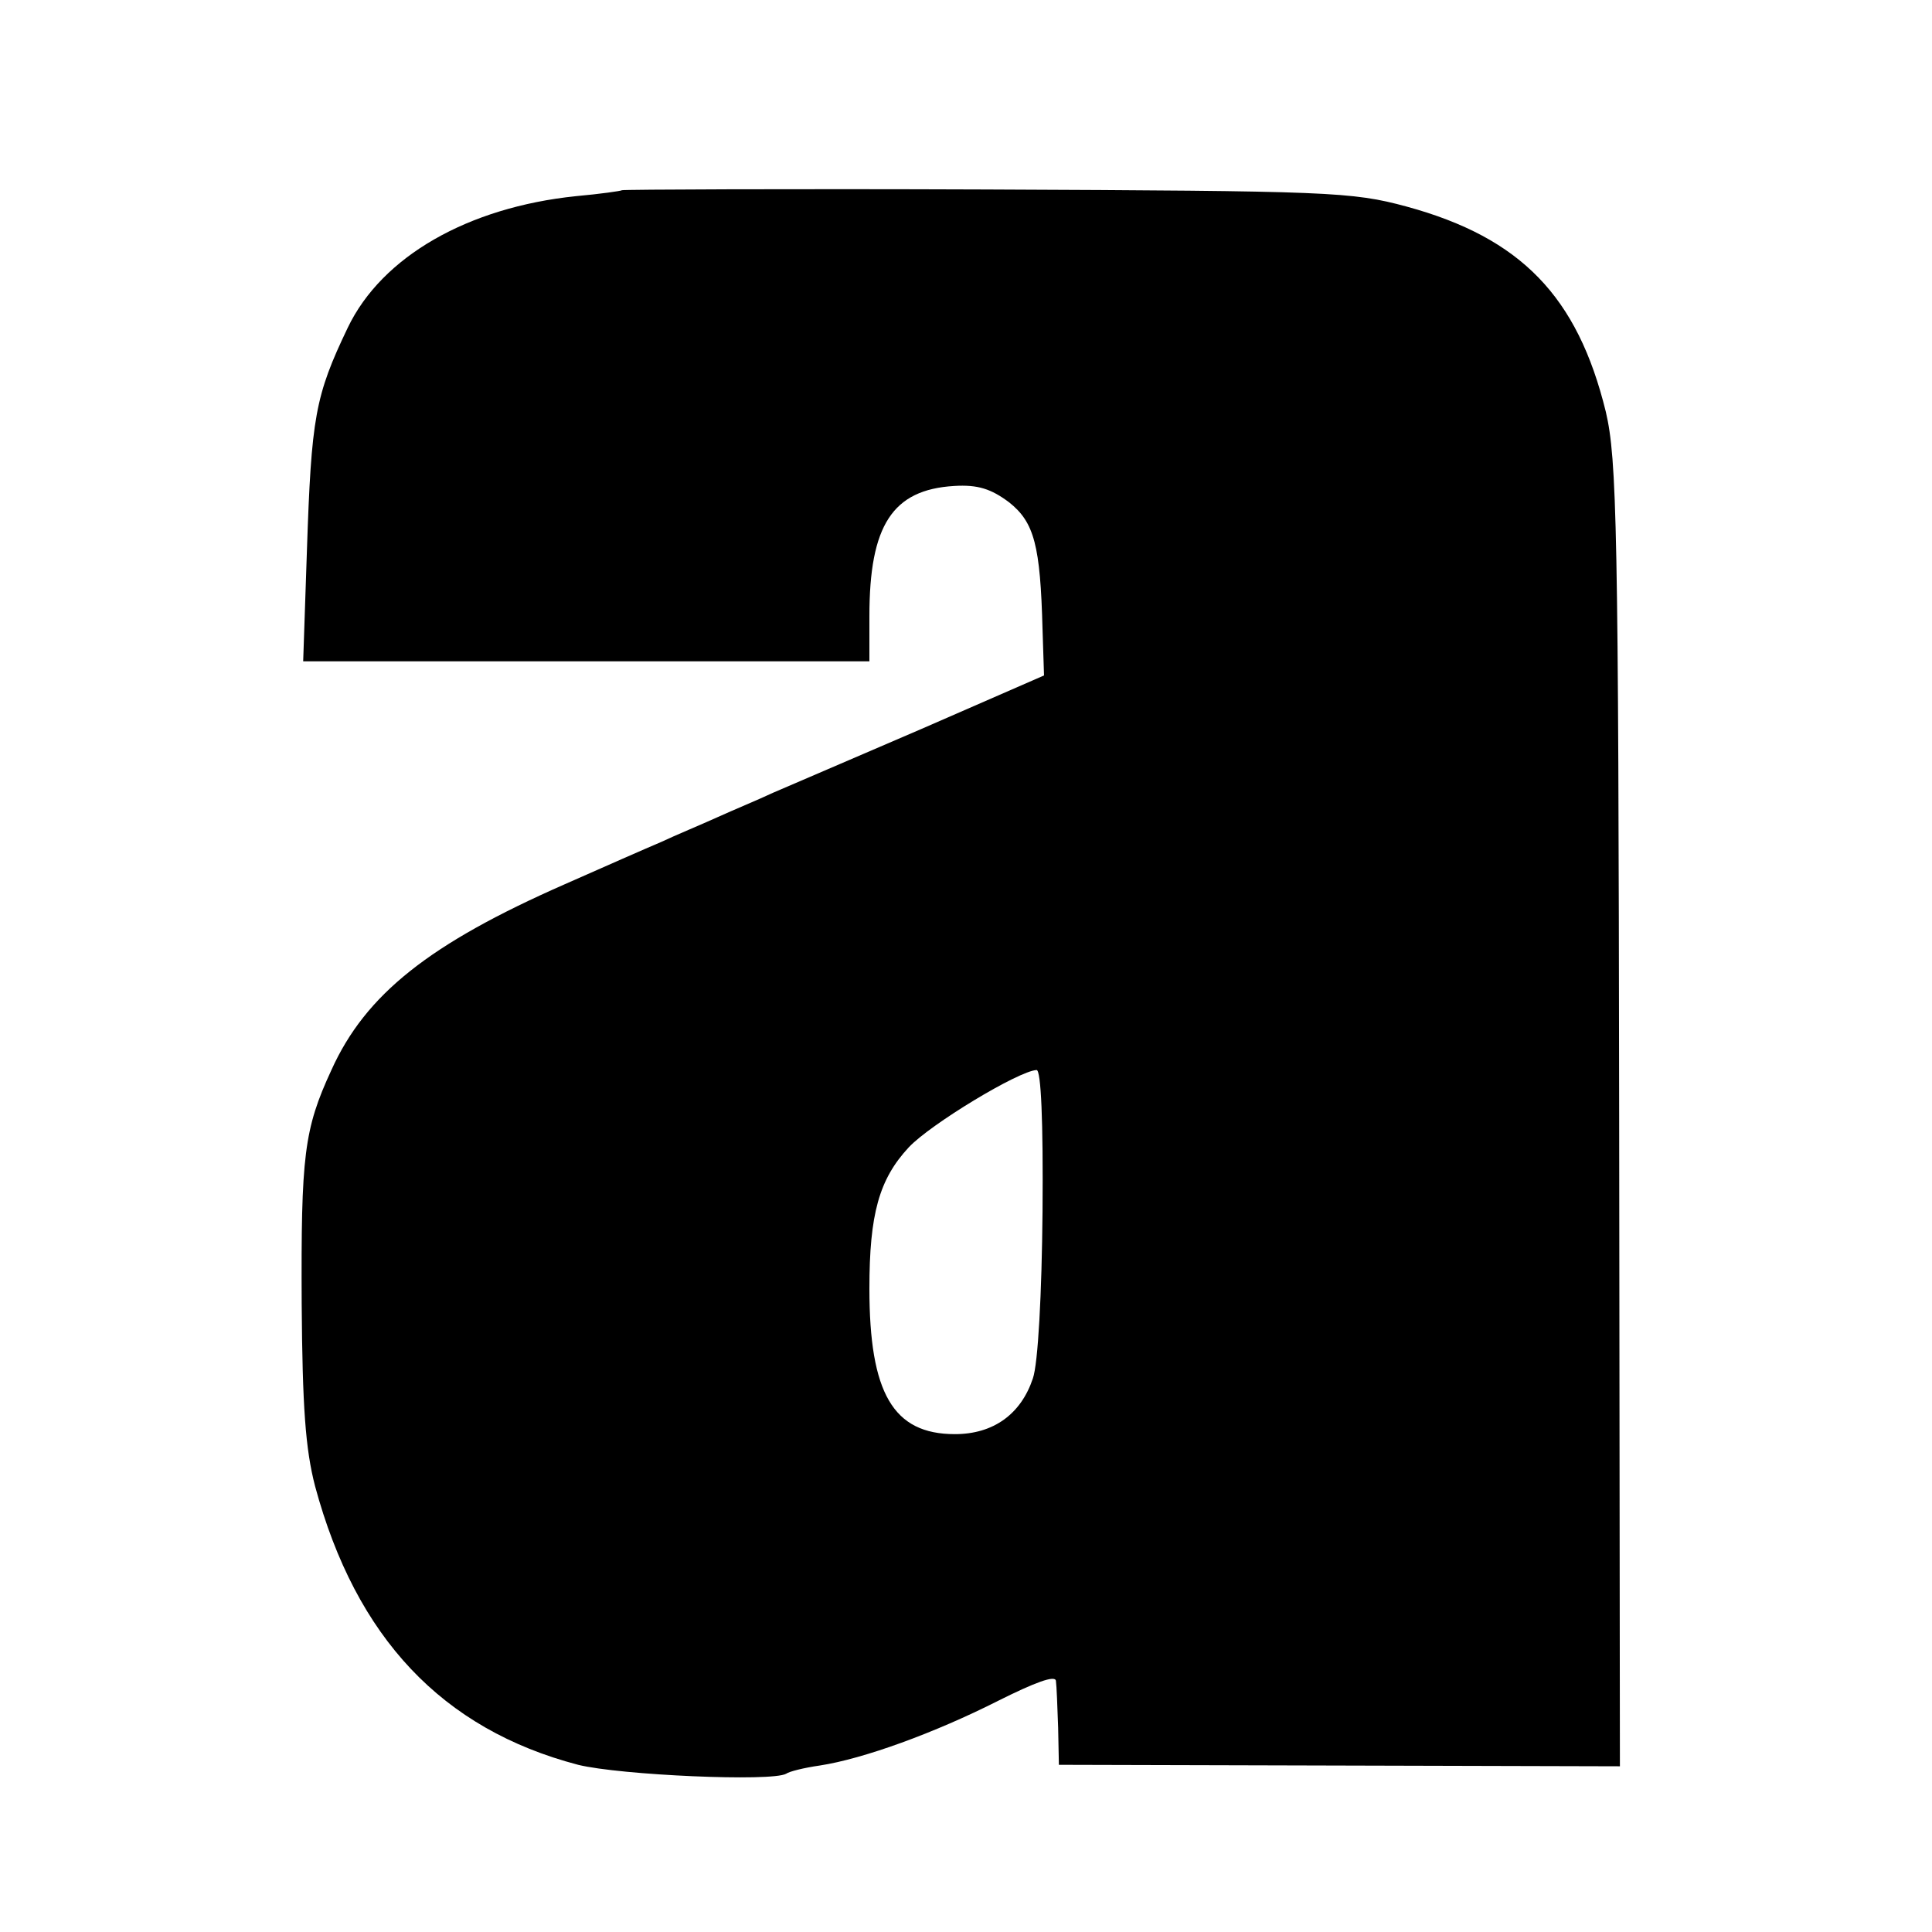 <?xml version="1.0" standalone="no"?>
<!DOCTYPE svg PUBLIC "-//W3C//DTD SVG 20010904//EN"
 "http://www.w3.org/TR/2001/REC-SVG-20010904/DTD/svg10.dtd">
<svg version="1.0" xmlns="http://www.w3.org/2000/svg"
 width="260pt" height="260pt" viewBox="0 0 260 260"
 preserveAspectRatio="xMidYMid meet">
<g transform="translate(0,260) scale(0.1,-0.1)"
fill="#000000" stroke="none">
<path d="M837 2344 c-1 -1 -29 -5 -62 -8 -145 -15 -261 -81 -307 -177 -44 -92
-49 -120 -55 -301 l-5 -148 381 0 381 0 0 61 c0 122 31 170 114 175 32 2 50
-4 74 -22 34 -27 42 -58 45 -171 l2 -62 -165 -72 c-91 -39 -181 -78 -200 -86
-19 -9 -53 -23 -75 -33 -22 -10 -56 -24 -75 -33 -19 -8 -78 -34 -130 -57 -182
-80 -268 -148 -314 -250 -37 -80 -41 -115 -40 -315 1 -138 5 -195 18 -245 55
-204 171 -327 354 -375 57 -14 261 -23 280 -12 4 3 24 8 45 11 59 9 155 44
240 87 50 25 77 35 78 27 1 -7 2 -35 3 -63 l1 -50 378 -1 377 -1 -1 876 c-1
792 -3 883 -18 947 -38 155 -114 234 -268 276 -74 20 -103 21 -566 23 -268 1
-488 0 -490 -1z m566 -1374 c-1 -111 -6 -205 -13 -225 -16 -48 -53 -75 -105
-75 -83 0 -115 55 -115 196 0 100 13 147 53 190 29 31 148 103 172 104 6 0 9
-69 8 -190z"/>
</g>
</svg>
